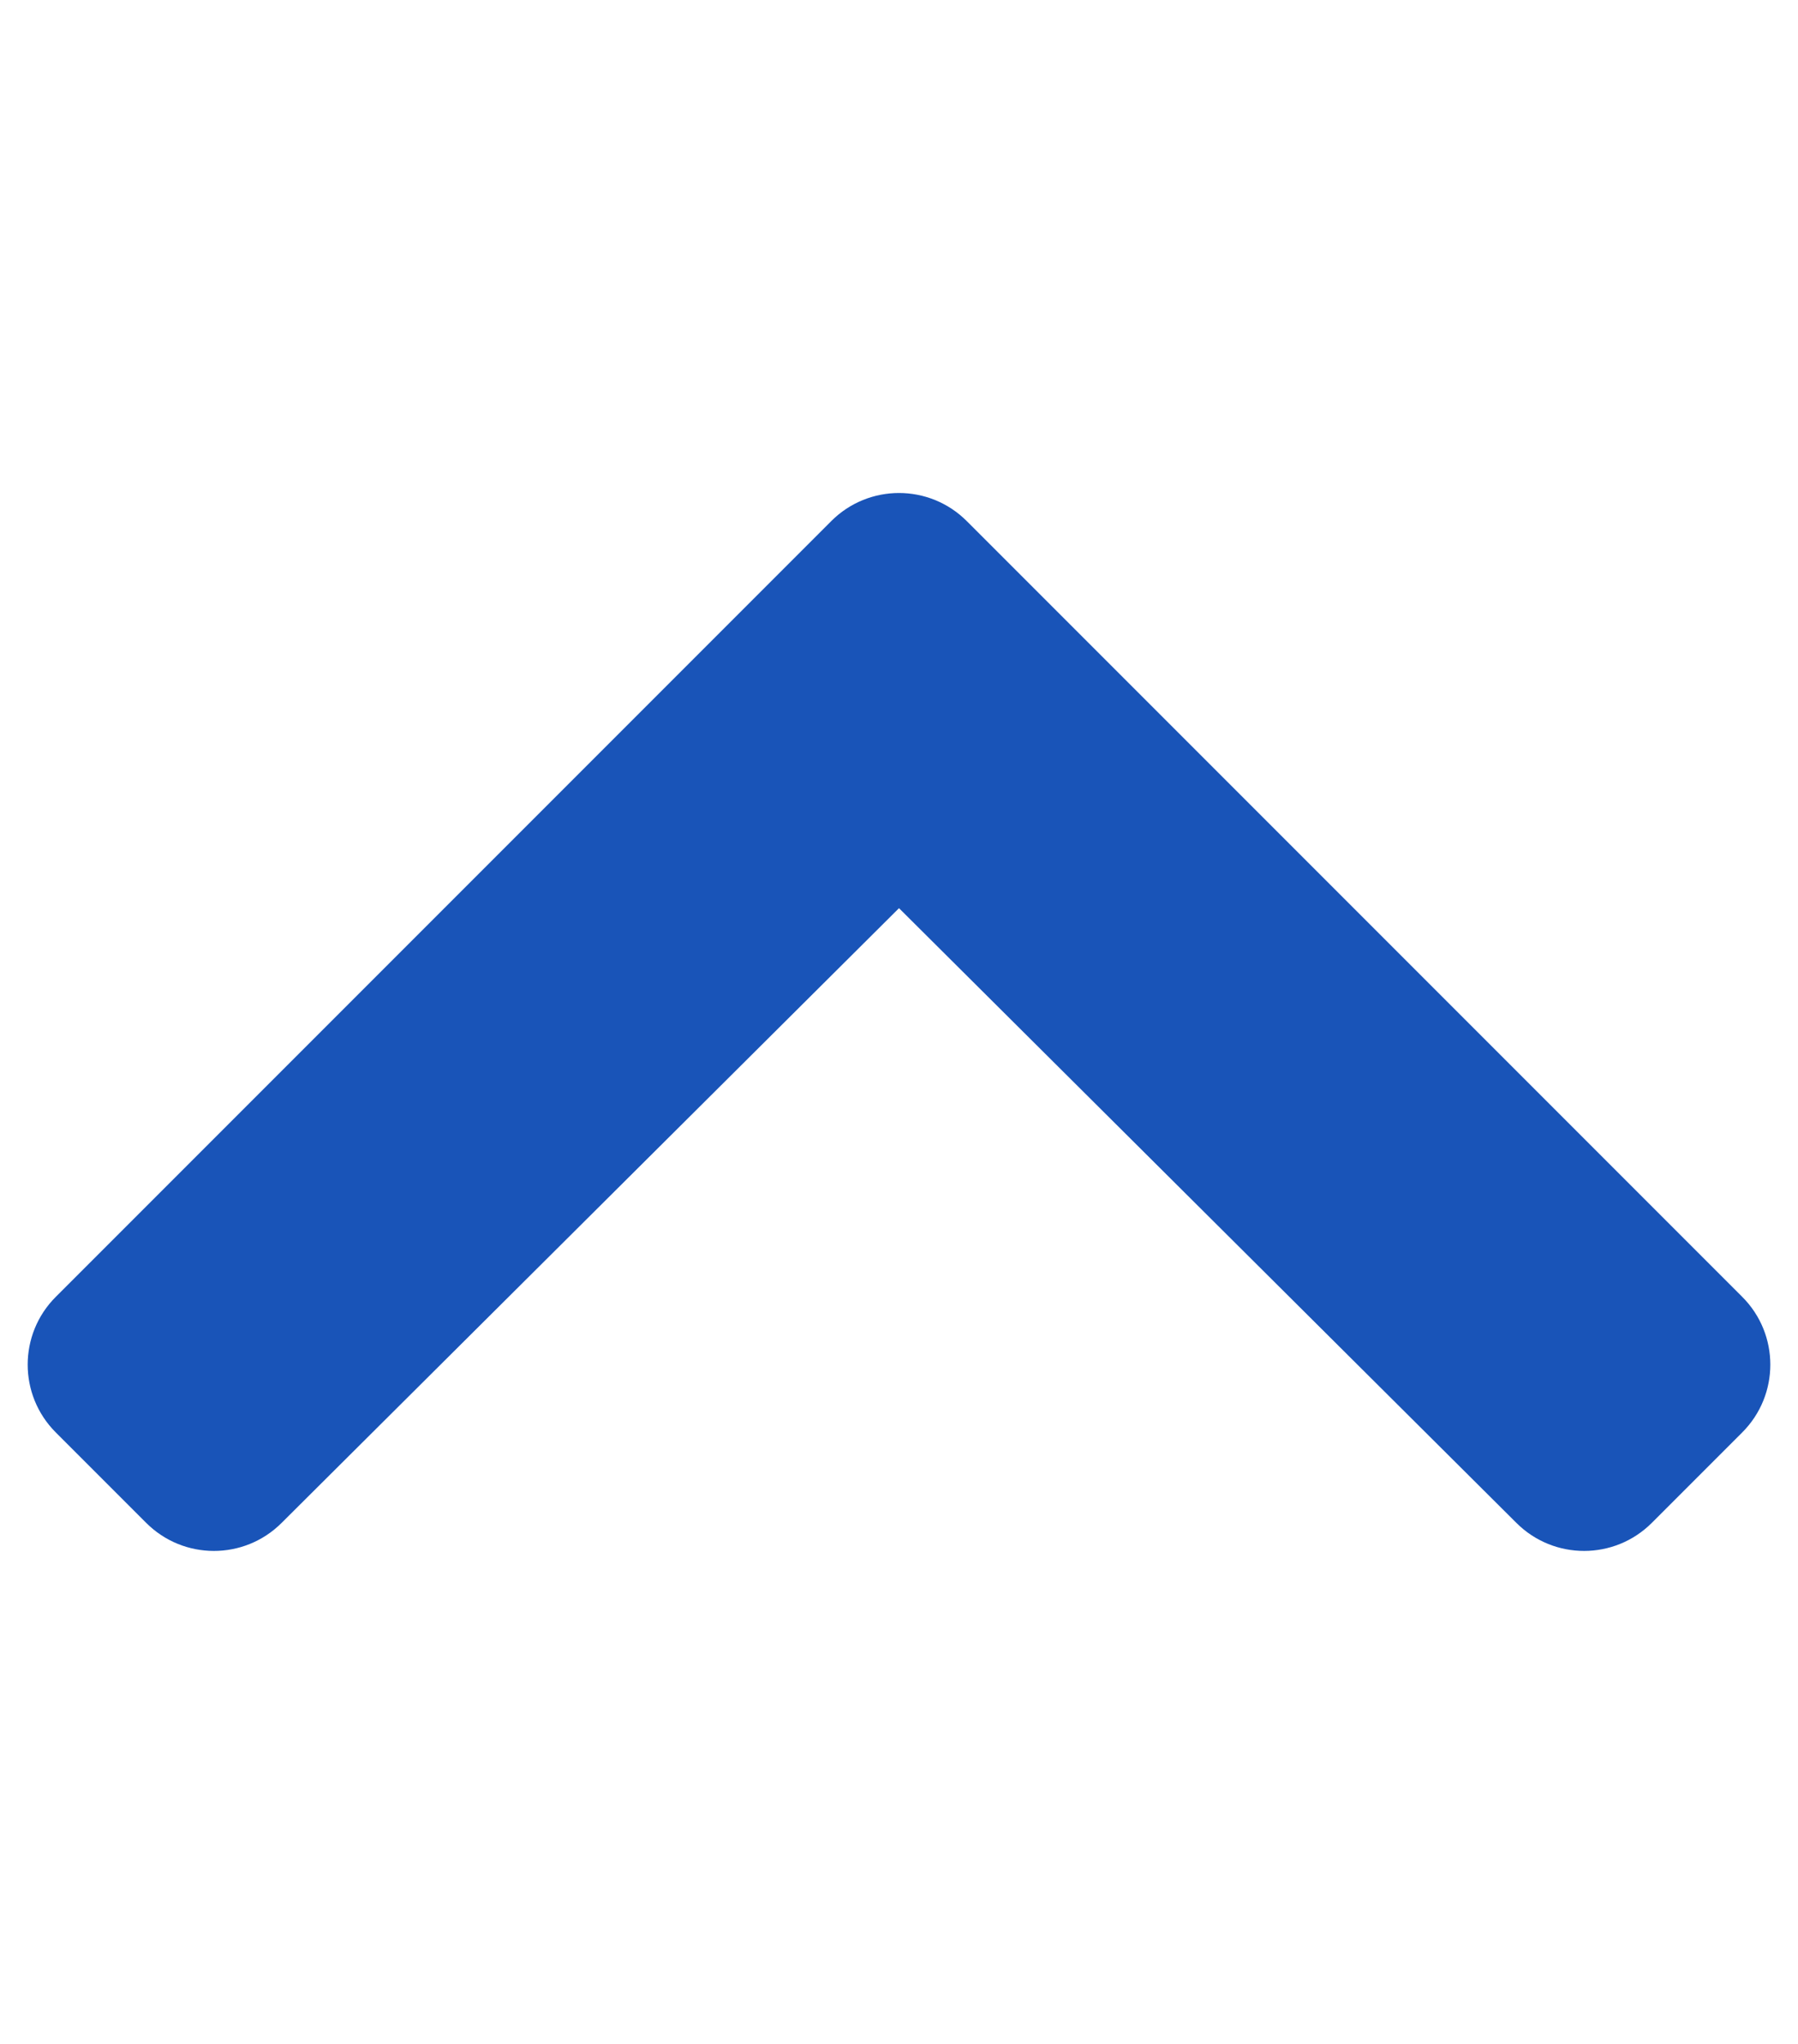 <?xml version="1.0"?>
<svg xmlns="http://www.w3.org/2000/svg" class="svg-inline--fa fa-chevron-up fa-w-14" aria-hidden="true" data-prefix="fas" data-icon="chevron-up" role="img" viewBox="0 0 448 512" data-fa-i2svg="" width="66" height="75"><path fill="#1954b8" d="M240.971 130.524l194.343 194.343c9.373 9.373 9.373 24.569 0 33.941l-22.667 22.667c-9.357 9.357-24.522 9.375-33.901.04L224 227.495 69.255 381.516c-9.379 9.335-24.544 9.317-33.901-.04l-22.667-22.667c-9.373-9.373-9.373-24.569 0-33.941L207.03 130.525c9.372-9.373 24.568-9.373 33.941-.001z"/></svg>
